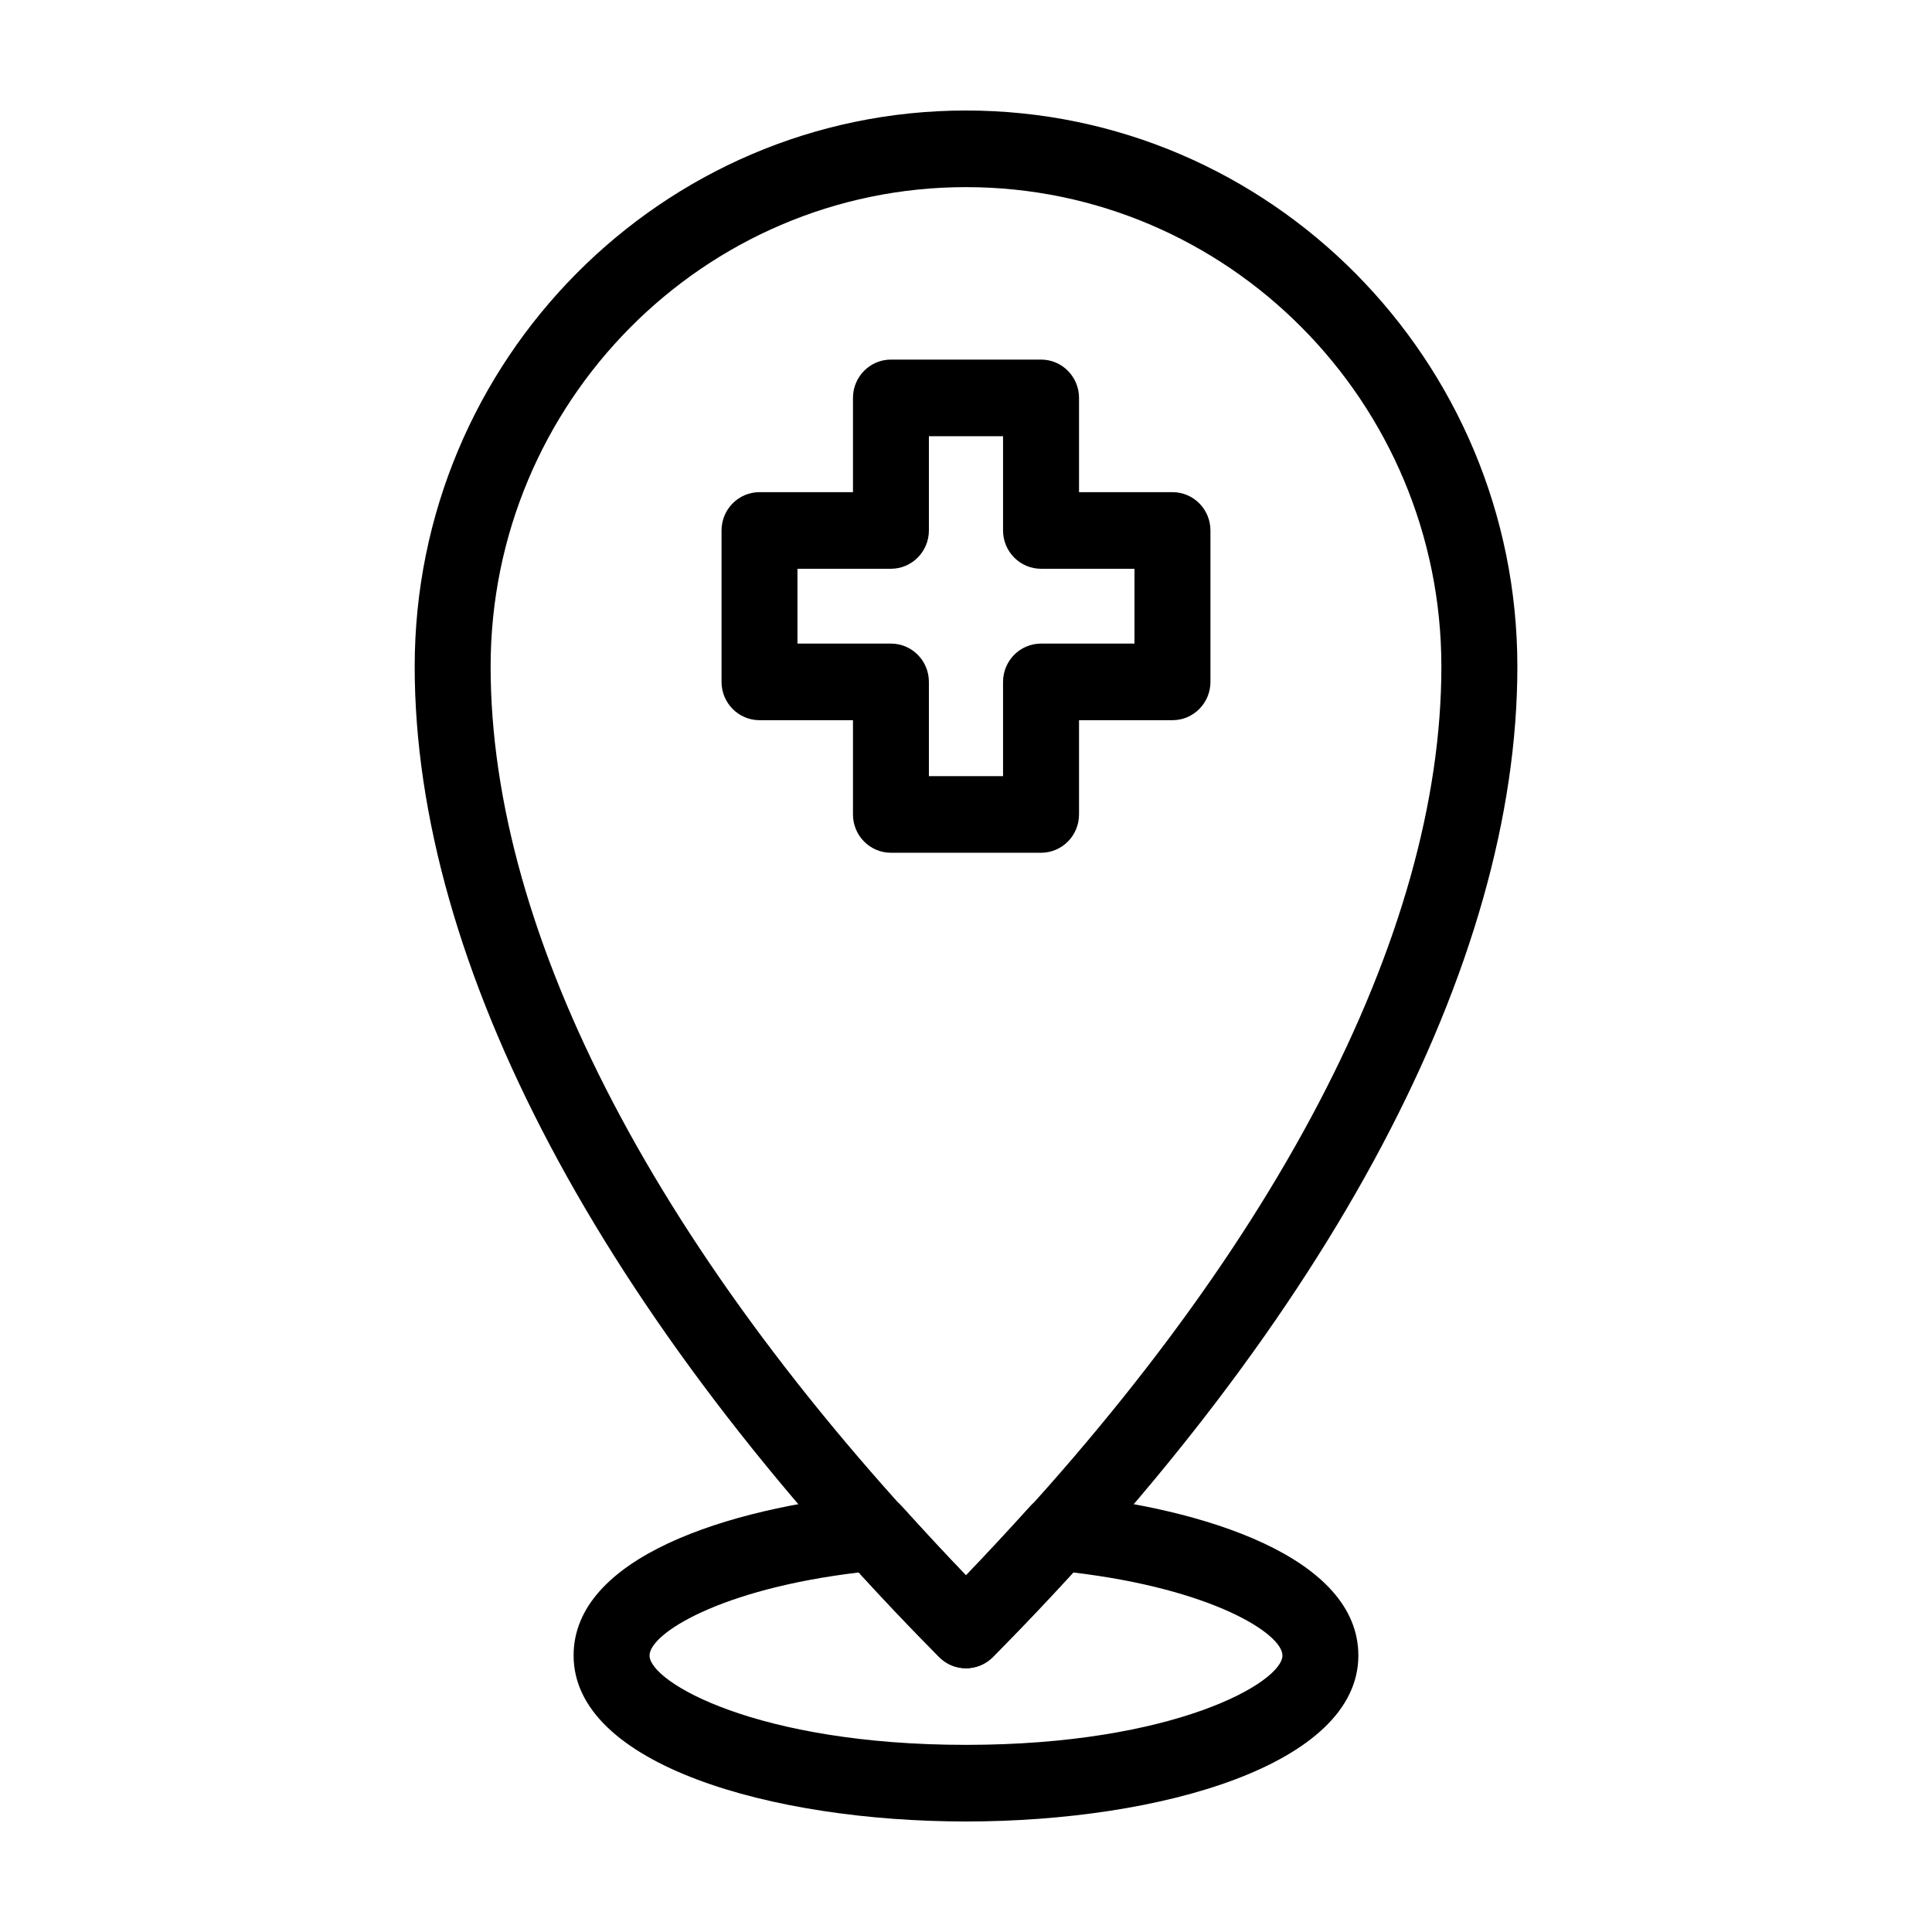 <?xml version="1.0" encoding="UTF-8"?>
<!-- Uploaded to: SVG Repo, www.svgrepo.com, Generator: SVG Repo Mixer Tools -->
<svg fill="#000000" width="800px" height="800px" version="1.1" viewBox="144 144 512 512" xmlns="http://www.w3.org/2000/svg">
 <g>
  <path d="m419.89 369.99h-39.781c-5.559 0-10.062-4.543-10.062-10.152v-24.98h-24.766c-5.562 0-10.066-4.543-10.066-10.152v-40.129c0-5.606 4.508-10.152 10.066-10.152h24.766v-24.98c0-5.602 4.508-10.152 10.062-10.152h39.781c5.559 0 10.062 4.551 10.062 10.152v24.98h24.766c5.562 0 10.062 4.543 10.062 10.152v40.129c0 5.602-4.504 10.152-10.062 10.152h-24.766v24.98c-0.004 5.606-4.508 10.152-10.062 10.152zm-29.723-20.301h19.652v-24.98c0-5.606 4.516-10.152 10.066-10.152h24.766v-19.828h-24.766c-5.559 0-10.066-4.543-10.066-10.152v-24.98h-19.652v24.98c0 5.602-4.508 10.152-10.062 10.152h-24.766v19.828h24.766c5.559 0 10.062 4.543 10.062 10.152z"/>
  <path d="m400 586.11c-2.57 0-5.148-0.988-7.113-2.973-89.633-90.383-138.99-183.6-138.99-262.47 0-81.262 65.543-147.38 146.11-147.38 80.559 0 146.11 66.121 146.11 147.38 0 78.871-49.359 172.08-138.99 262.46-1.965 1.988-4.547 2.977-7.113 2.977zm0-392.52c-69.465 0-125.98 57.008-125.98 127.07 0 71.387 44.656 156.64 125.98 240.85 81.324-84.195 125.98-169.46 125.98-240.85 0-70.062-56.512-127.07-125.98-127.07z"/>
  <path d="m400 626.71c-51.688 0-103.99-15.109-103.99-43.988 0-25.93 40.621-39.086 78.645-42.758 3.148-0.293 6.262 0.91 8.398 3.266 5.465 6.039 11.07 12.121 16.941 18.258 5.871-6.133 11.477-12.211 16.953-18.258 2.125-2.352 5.188-3.516 8.387-3.266 38.027 3.672 78.645 16.828 78.645 42.758 0.012 28.883-52.297 43.988-103.98 43.988zm-28.355-65.996c-36.969 4.387-55.508 16.258-55.508 22.008 0 7.082 28.535 23.684 83.863 23.684 55.316 0 83.863-16.602 83.863-23.684 0-5.754-18.547-17.617-55.496-22.008-6.766 7.402-13.77 14.867-21.254 22.414-3.93 3.965-10.297 3.965-14.227 0-7.484-7.543-14.496-15.016-21.242-22.414z"/>
 </g>
</svg>
